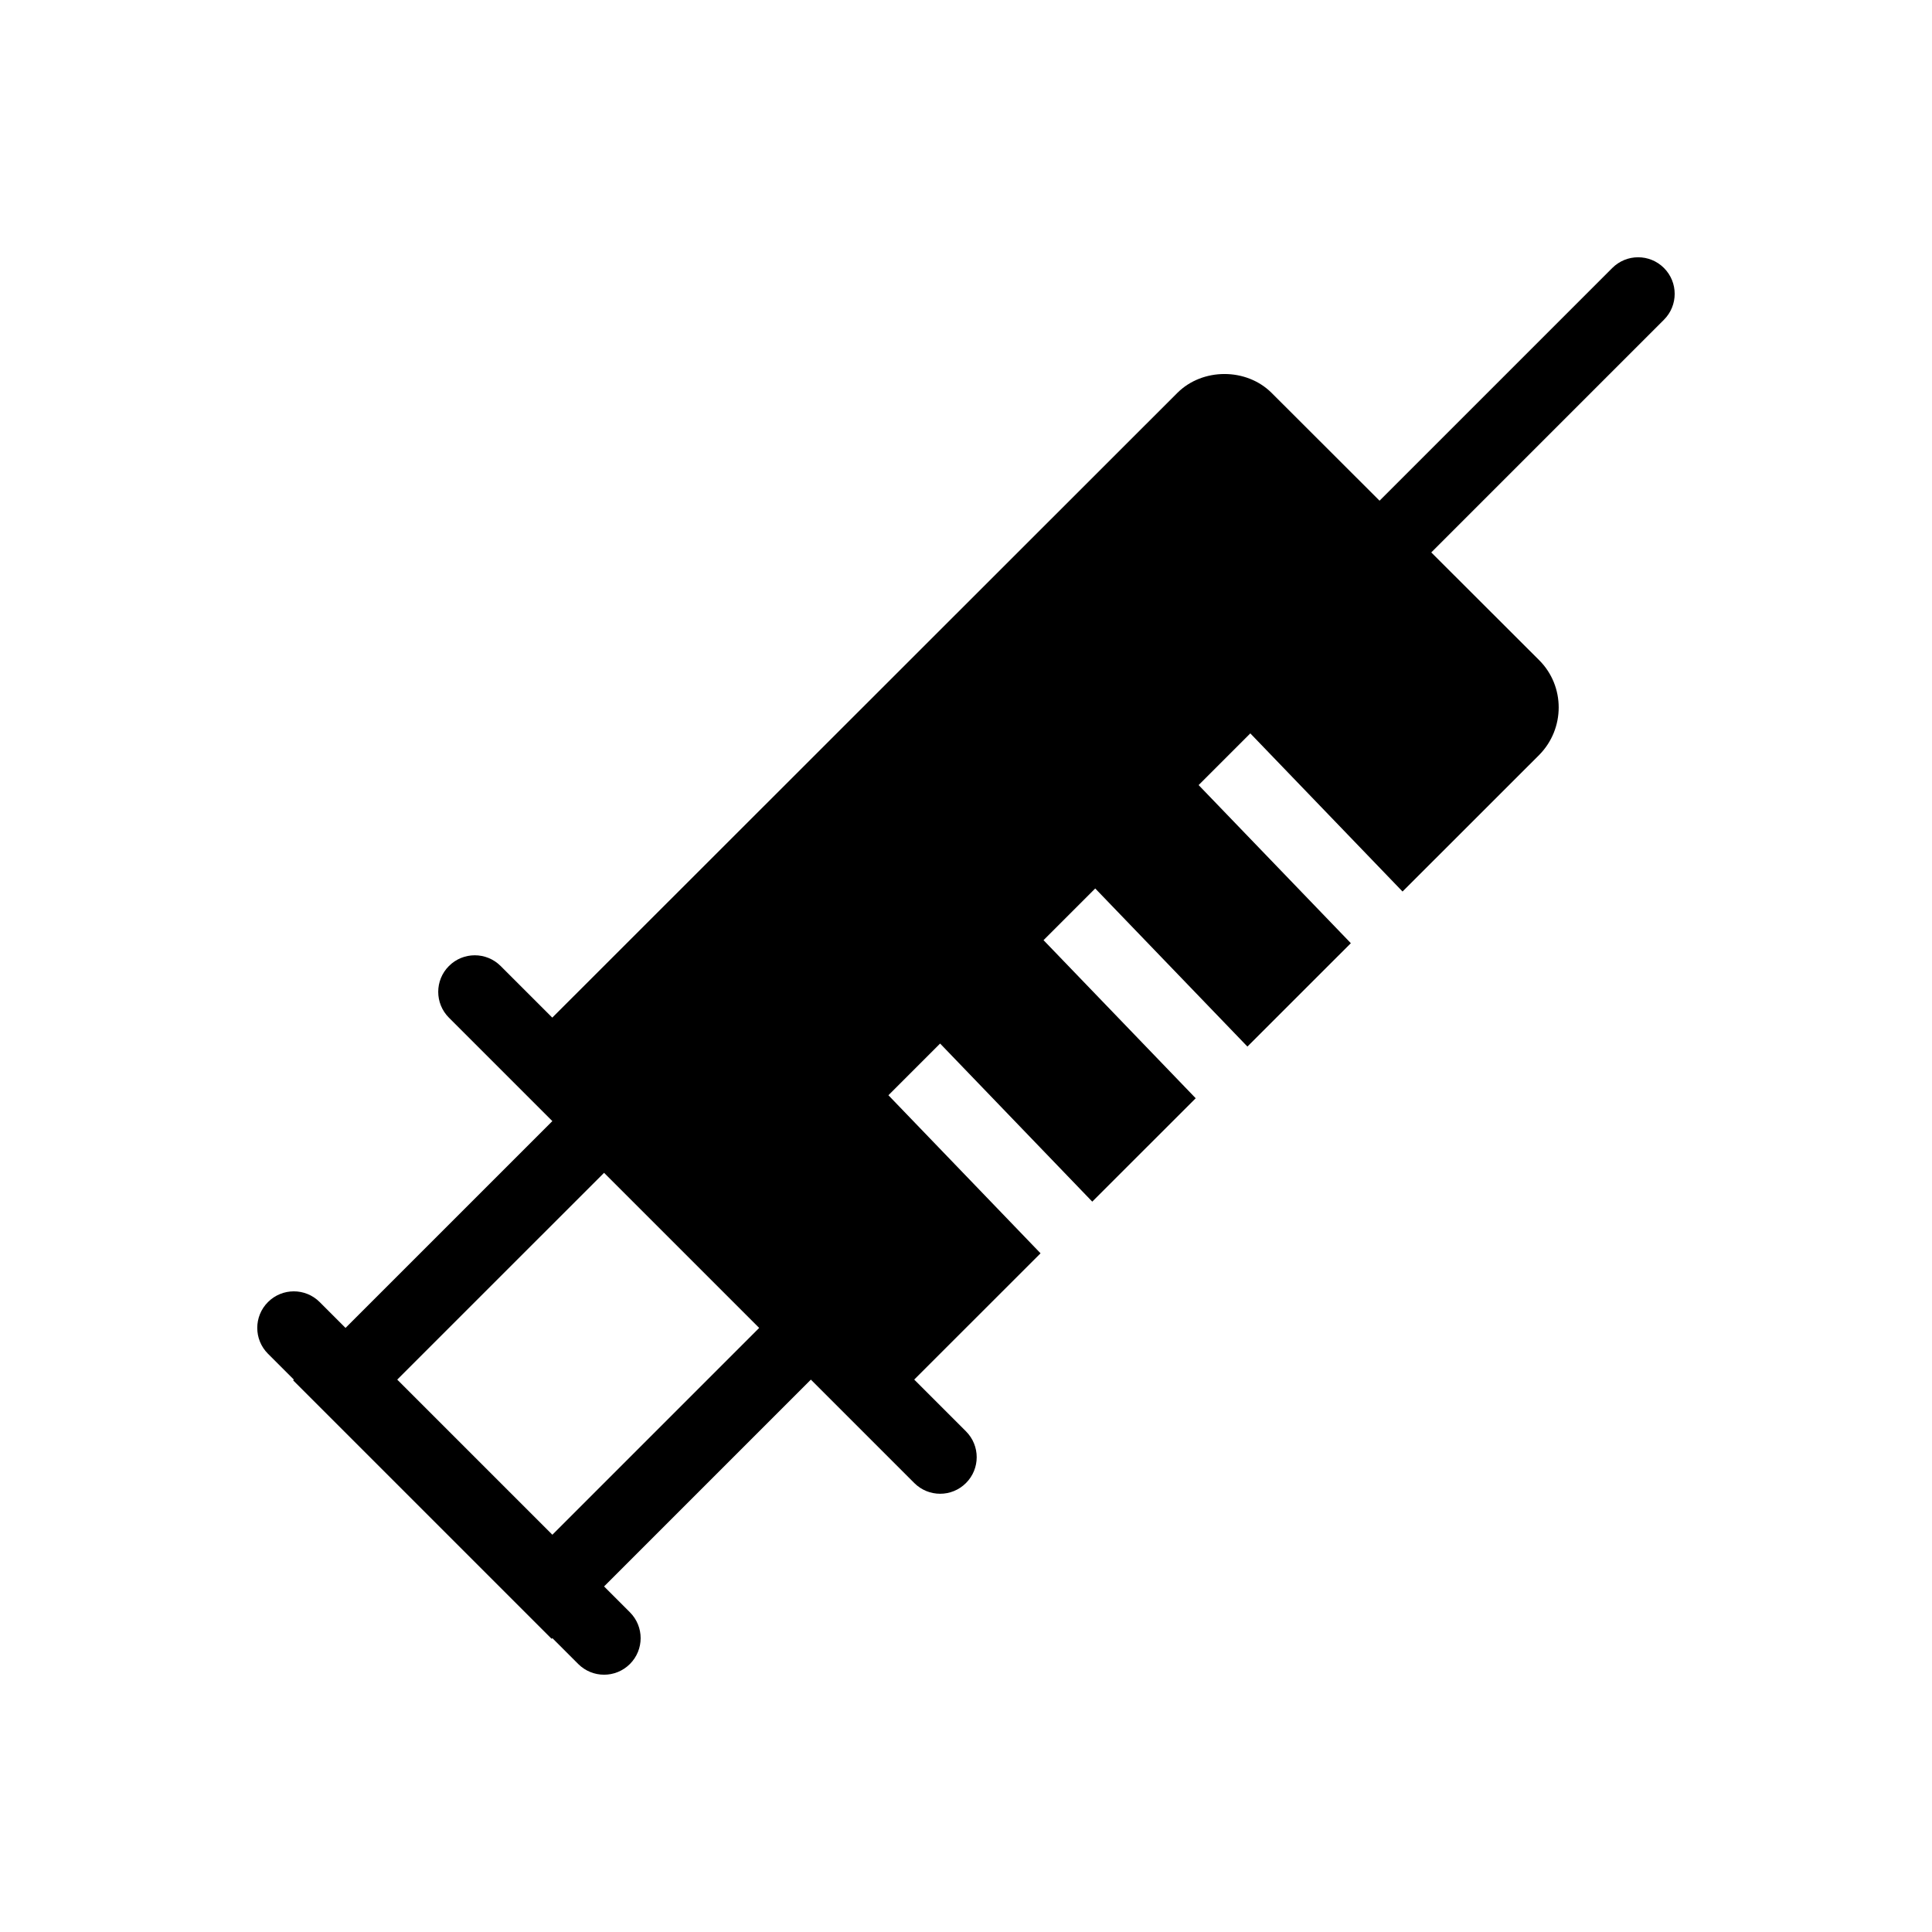 <?xml version="1.0" encoding="UTF-8"?>
<!-- Uploaded to: ICON Repo, www.svgrepo.com, Generator: ICON Repo Mixer Tools -->
<svg fill="#000000" width="800px" height="800px" version="1.1" viewBox="144 144 512 512" xmlns="http://www.w3.org/2000/svg">
 <path d="m584.97 215.02c-3.785-3.785-9.914-3.785-13.699 0l-61.672 61.672-28.602-28.562c-6.684-6.684-18.312-6.684-24.996 0l-165.64 165.55-13.688-13.68c-3.785-3.785-9.914-3.785-13.699 0-3.785 3.785-3.785 9.914 0 13.699l27.406 27.406-54.812 54.805-6.852-6.852c-3.785-3.785-9.914-3.785-13.699 0-3.785 3.785-3.785 9.914 0 13.699l6.852 6.852-0.188 0.188 68.512 68.512 0.188-0.188 6.852 6.852c1.891 1.891 4.371 2.84 6.852 2.84 2.481 0 4.957-0.945 6.852-2.84 3.785-3.785 3.785-9.914 0-13.699l-6.852-6.852 54.805-54.809 27.406 27.406c1.891 1.891 4.371 2.84 6.852 2.84 2.477 0 4.953-0.945 6.848-2.84 3.785-3.785 3.785-9.914 0-13.699l-13.719-13.719 33.48-33.461-40.316-41.891 13.699-13.699 40.32 41.895 27.414-27.398-40.328-41.895 13.699-13.699 40.332 41.898 27.41-27.395-40.34-41.902 13.699-13.699 40.34 41.91 36.223-36.203c6.879-6.977 6.879-18.215 0-25.094l-28.609-28.57 61.664-61.664c3.789-3.793 3.789-9.926 0.004-13.711zm-294.59 335.7-41.109-41.109 54.812-54.801 20.555 20.551 20.551 20.551z"/>
</svg>
